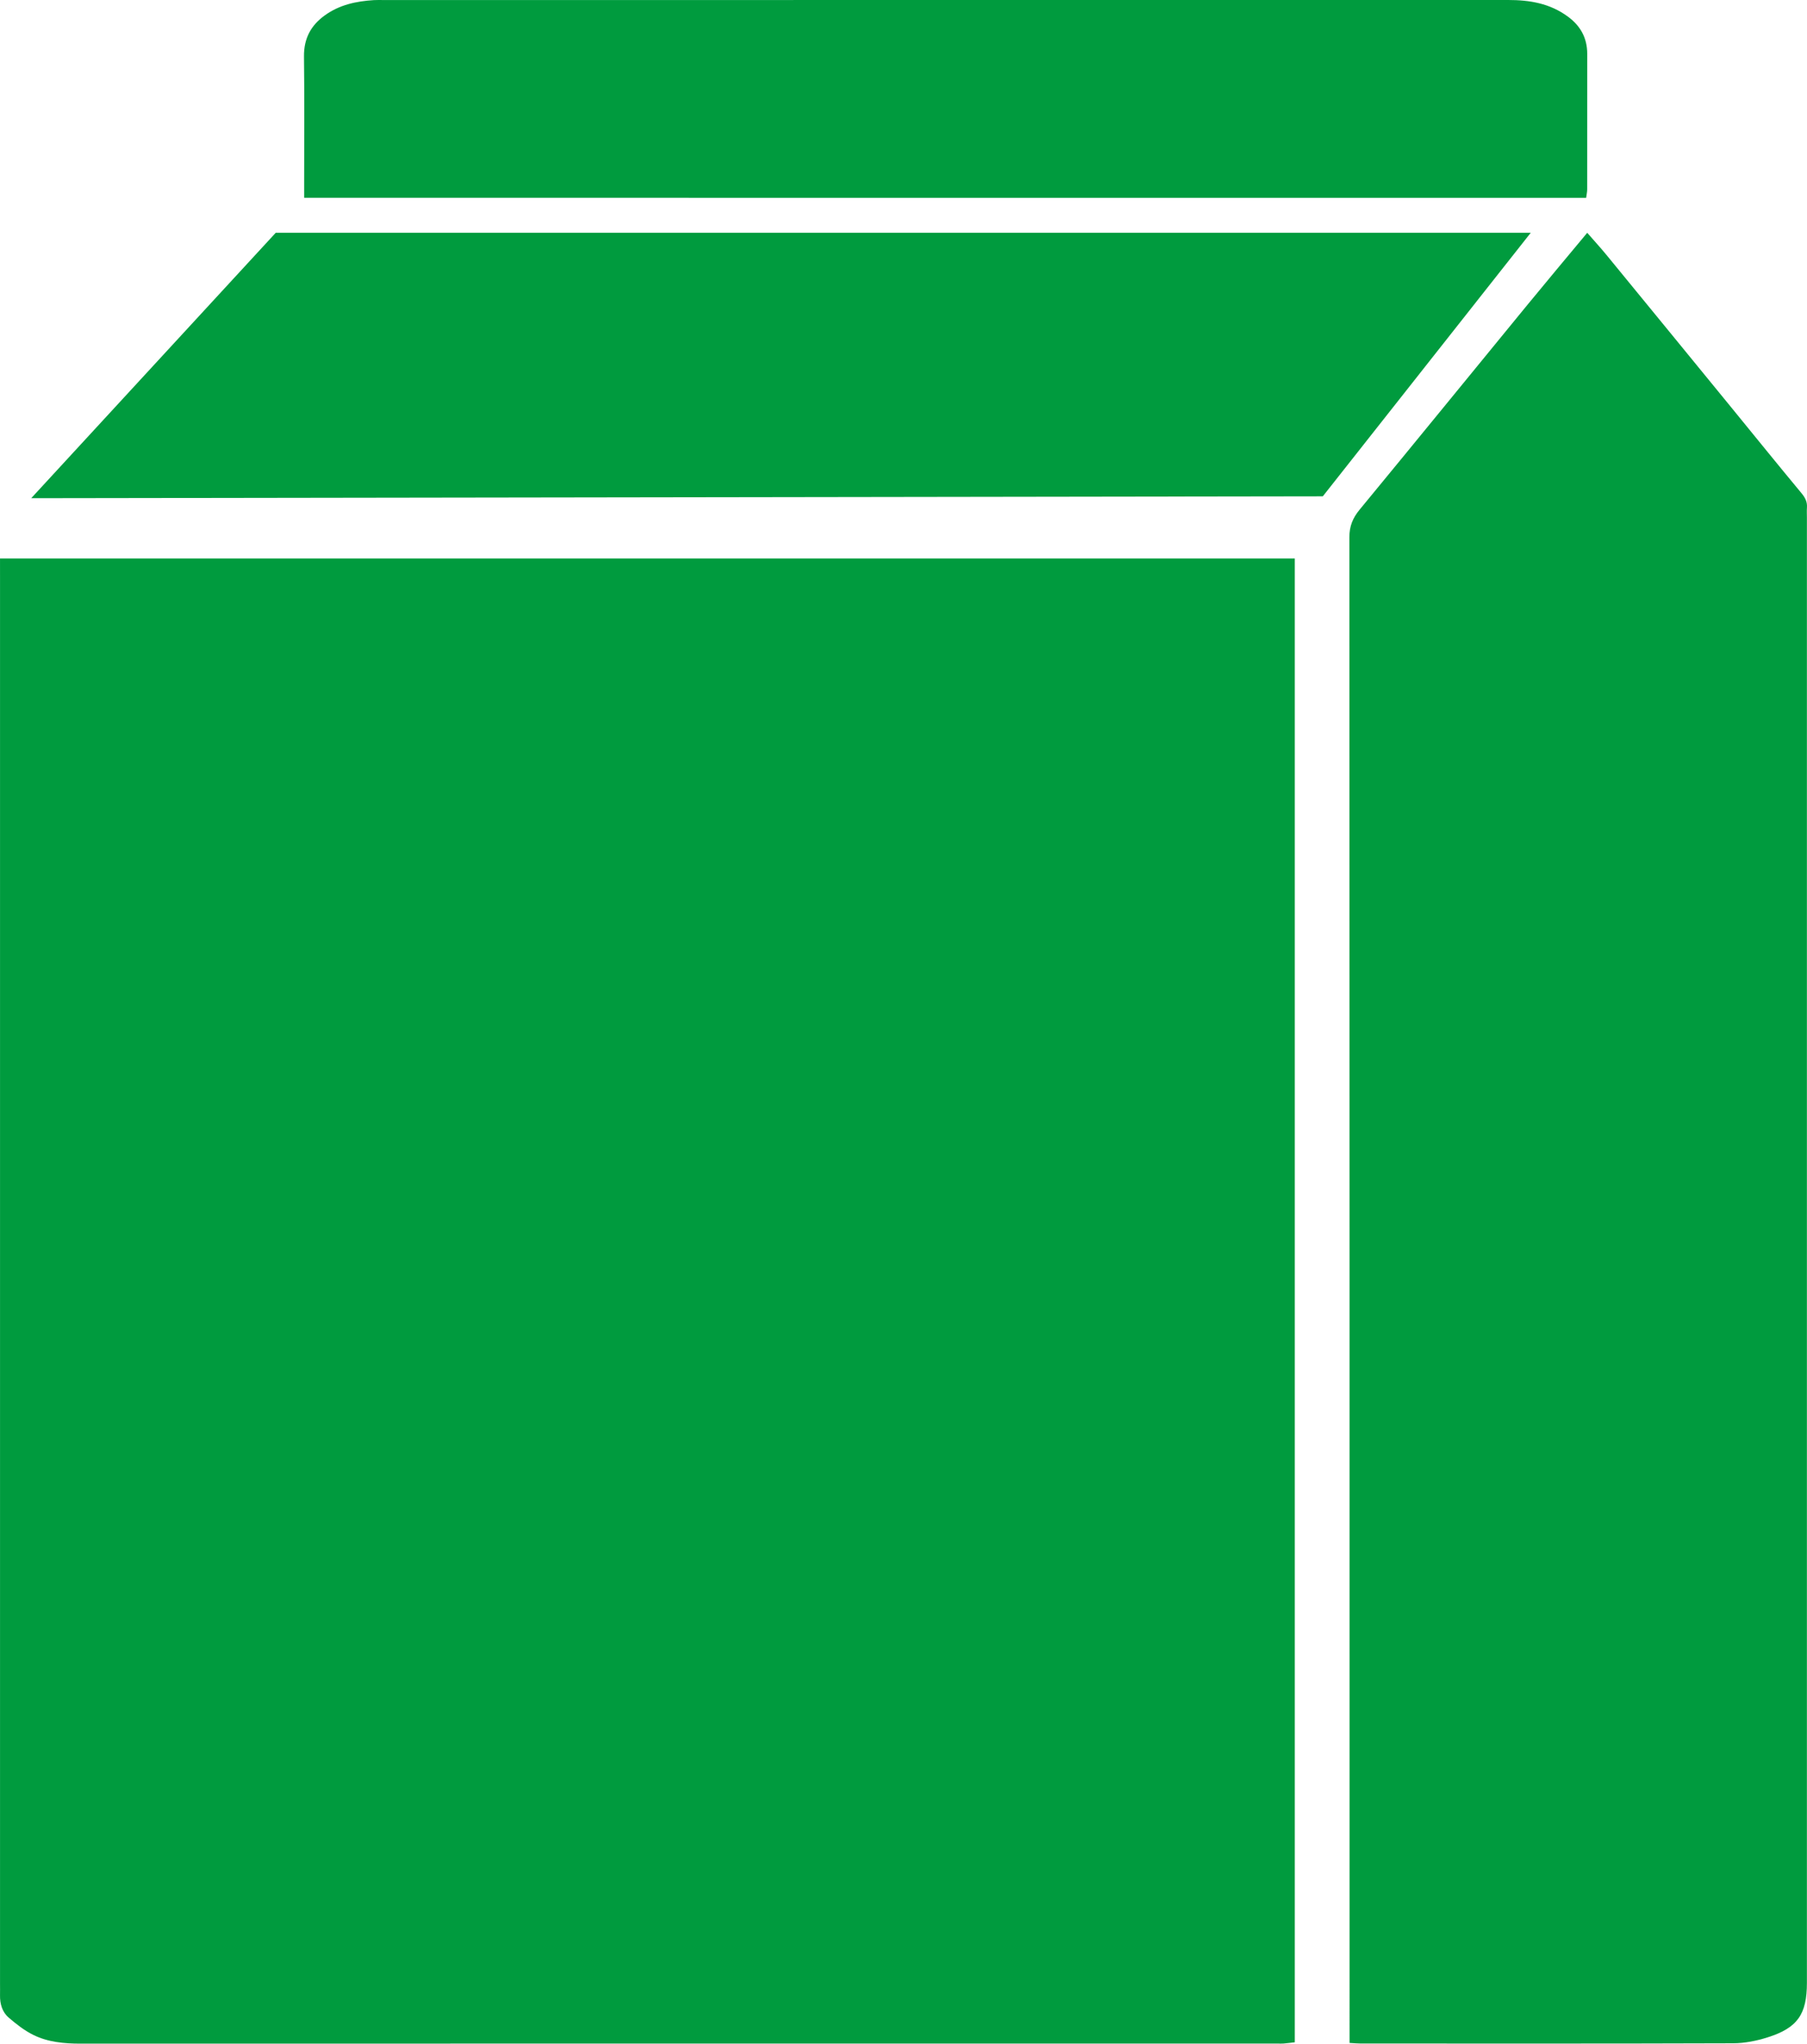 <!-- Generator: Adobe Illustrator 21.0.0, SVG Export Plug-In  -->
<svg version="1.1"
	 xmlns="http://www.w3.org/2000/svg" xmlns:xlink="http://www.w3.org/1999/xlink" xmlns:a="http://ns.adobe.com/AdobeSVGViewerExtensions/3.0/"
	 x="0px" y="0px" width="129.331px" height="146.274px" viewBox="0 0 129.331 146.274"
	 style="enable-background:new 0 0 129.331 146.274;" xml:space="preserve">
<style type="text/css">
	.st0{fill:#009B3E;}
</style>
<defs>
</defs>
<g id="SEGkED_2_">
	<g>
		<path class="st0" d="M0.001,39.972c30.971,0,61.789,0,92.67,0c0,35.42,0,70.774,0,106.207c-0.273,0.03-0.538,0.065-0.803,0.087
			c-0.139,0.012-0.279,0.002-0.418,0.002c-28.567,0-57.134-0.002-85.701,0.005c-1.166,0-2.316-0.107-3.361-0.622
			c-0.64-0.315-1.224-0.774-1.768-1.243c-0.465-0.401-0.631-0.986-0.618-1.608c0.006-0.279,0-0.558,0-0.837
			c0-33.52,0-67.04,0-100.561C0.001,40.955,0.001,40.507,0.001,39.972z"/>
		<path class="st0" d="M96.593,146.224c0-0.48,0-0.858,0-1.236c0-35.511,0.002-71.021-0.015-106.532
			c0-0.788,0.236-1.374,0.728-1.972c4.004-4.857,7.978-9.74,11.968-14.609c1.407-1.717,2.836-3.418,4.327-5.213
			c0.498,0.571,0.958,1.073,1.389,1.599c2.978,3.63,5.95,7.265,8.922,10.9c1.673,2.047,3.333,4.104,5.023,6.137
			c0.264,0.318,0.421,0.619,0.392,1.028c-0.017,0.243-0.003,0.488-0.003,0.732c0,34.953,0,69.905,0,104.858
			c0,2.252-0.665,3.229-2.809,3.907c-0.787,0.249-1.635,0.422-2.456,0.425c-8.895,0.03-17.79,0.019-26.685,0.017
			C97.171,146.266,96.966,146.245,96.593,146.224z"/>
		<path class="st0" d="M21.769,14.159c0-0.426,0-0.755,0-1.084c0-3.007,0.027-6.015-0.012-9.022
			c-0.017-1.346,0.534-2.254,1.462-2.933c1.073-0.785,2.289-1.033,3.539-1.112c0.228-0.014,0.456-0.005,0.685-0.005
			c26.833,0,53.665,0.001,80.498-0.003c1.524,0,2.987,0.231,4.297,1.204c0.846,0.628,1.363,1.472,1.364,2.659
			c0.001,3.23,0.001,6.46-0.004,9.691c0,0.179-0.042,0.357-0.074,0.606C82.965,14.159,52.434,14.159,21.769,14.159z"/>
		<polygon class="st0" points="2.234,35.659 94.677,35.524 109.558,16.662 19.734,16.662 		"/>
	</g>
</g>
</svg>